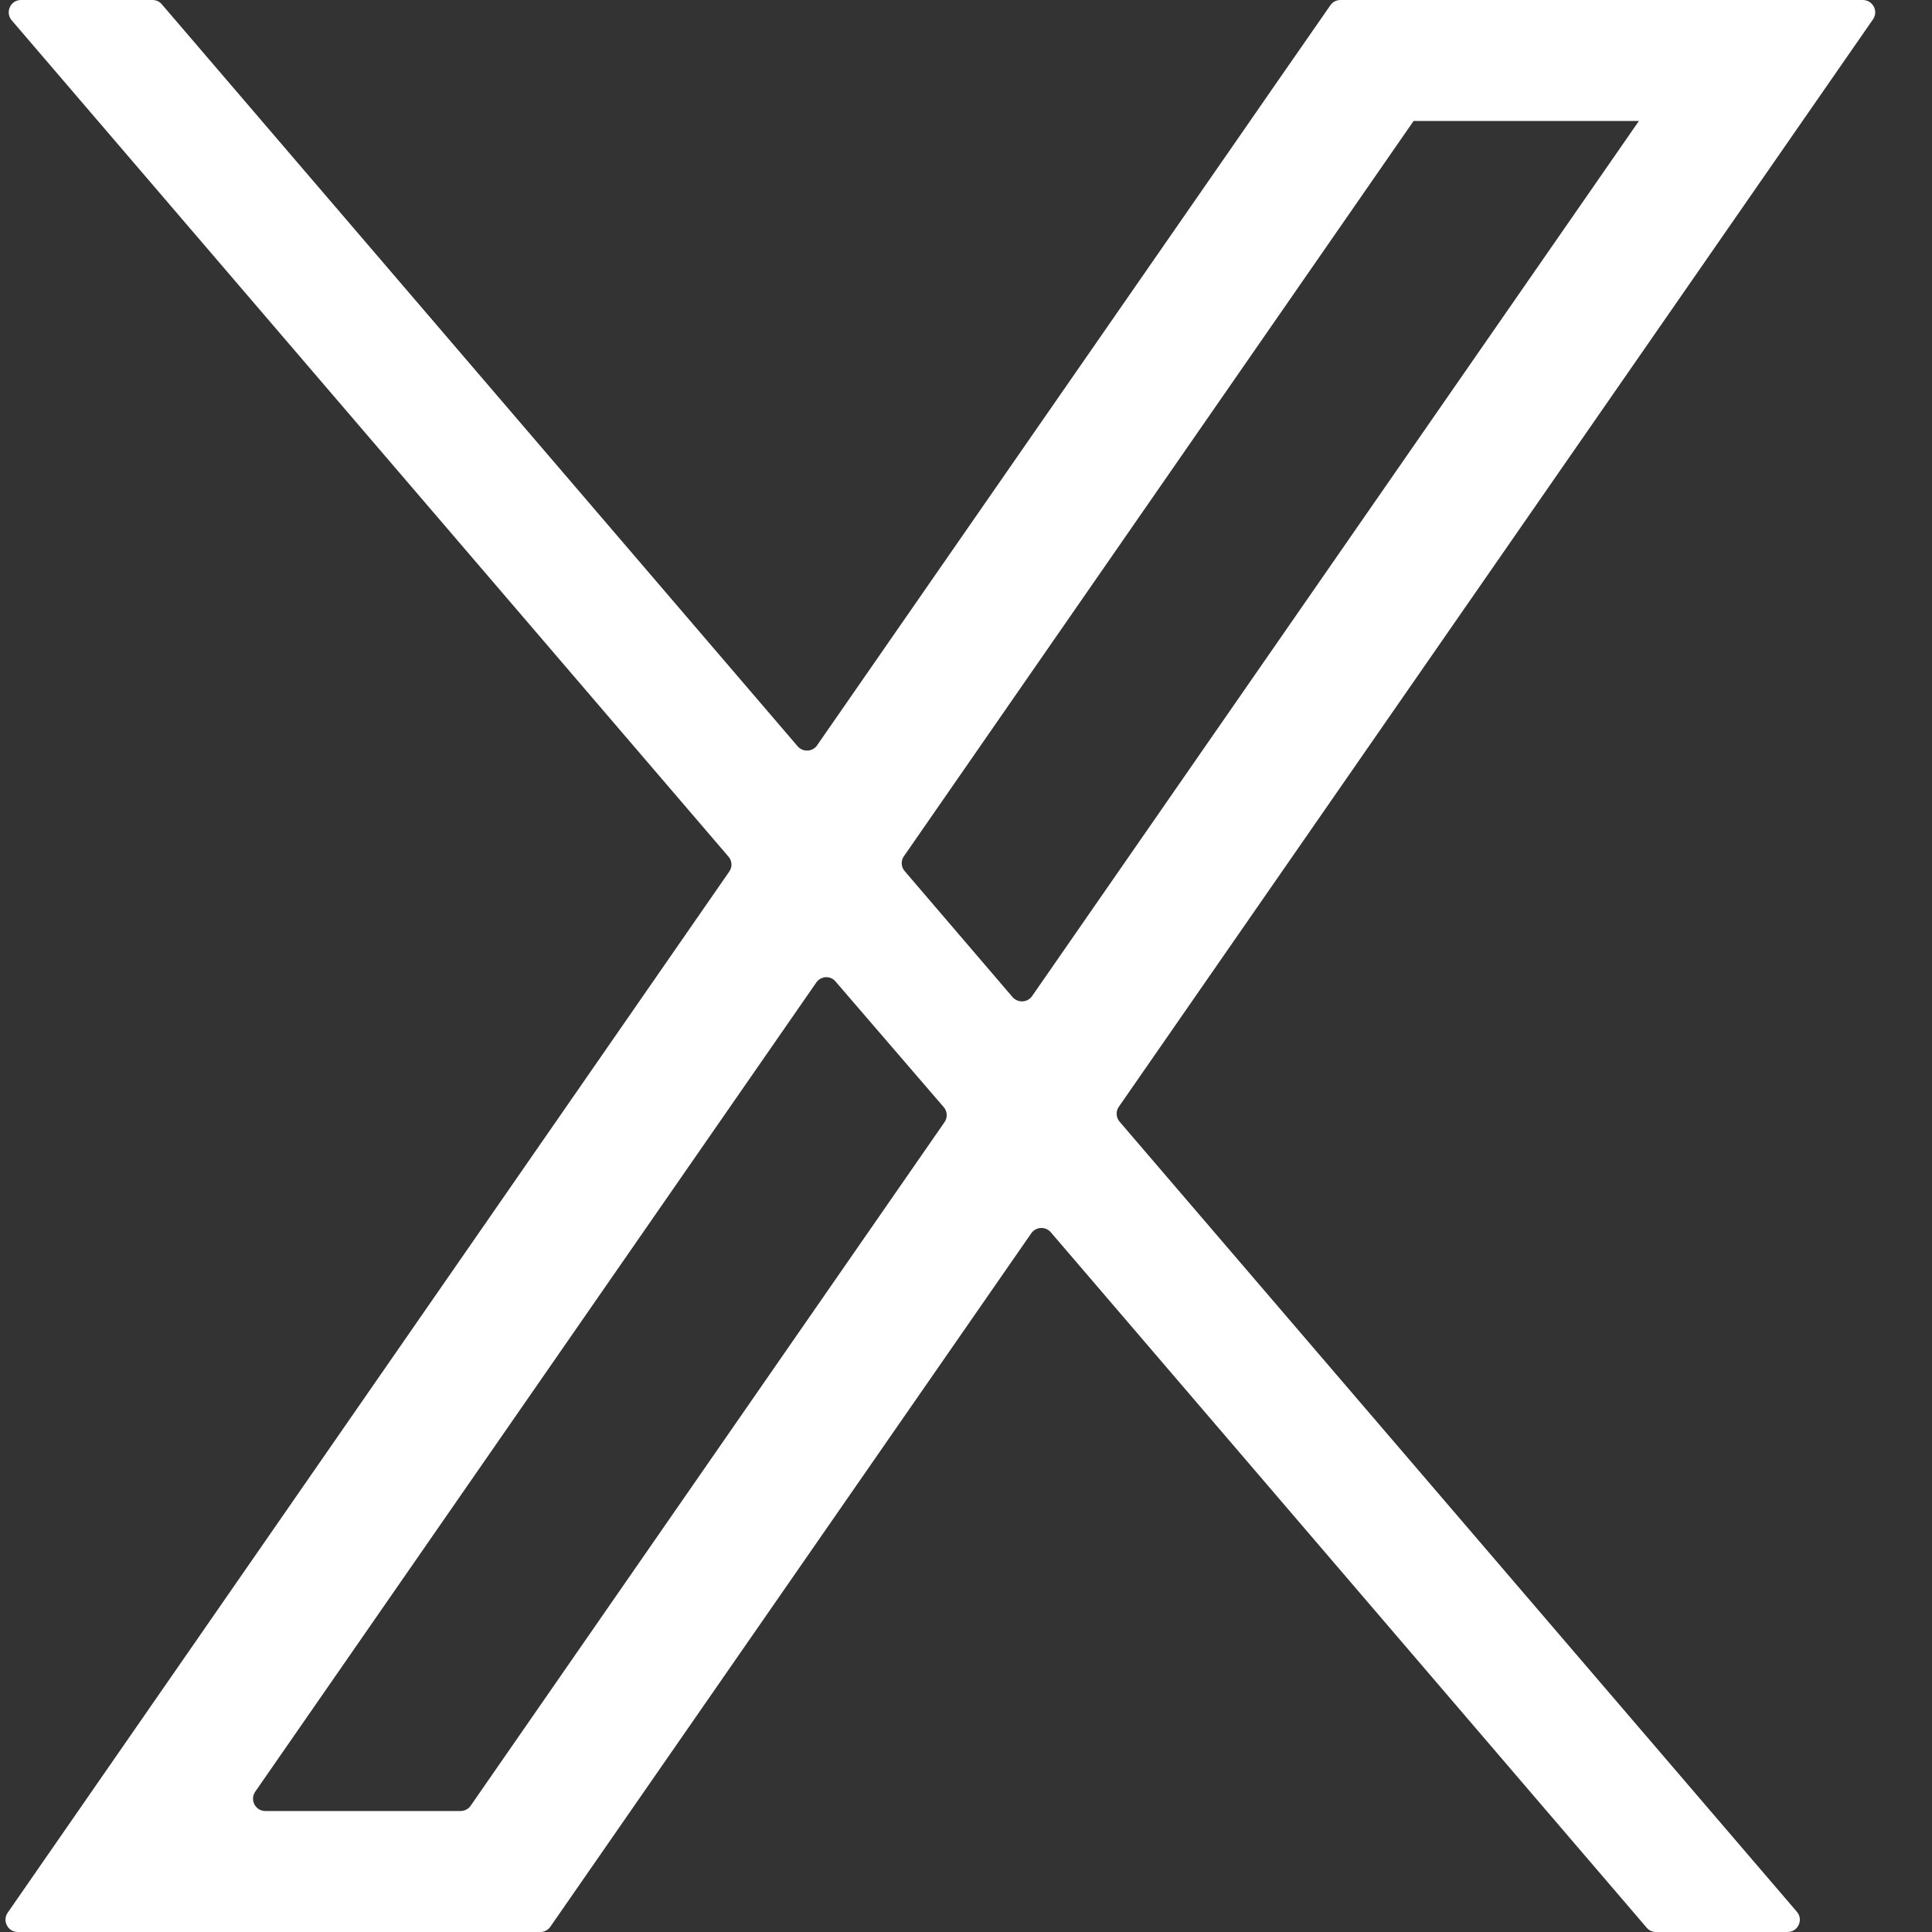 <svg width="24" height="24" viewBox="0 0 24 24" fill="none" xmlns="http://www.w3.org/2000/svg">
<rect x="0" y="0" width="24" height="24" fill="#333333" stroke="none"/>
<path d="M23.268 0.239L13.899 13.748C13.858 13.805 13.864 13.883 13.908 13.934L22.321 23.748C22.406 23.846 22.337 24 22.205 24H20.572C20.528 24 20.484 23.981 20.456 23.947L13.053 15.307C12.987 15.232 12.868 15.238 12.811 15.32L6.837 23.934C6.809 23.975 6.762 24 6.712 24H4.759H1.96H0.221C0.098 24 0.026 23.862 0.095 23.761L9.059 10.827C9.1 10.771 9.094 10.692 9.05 10.642L0.145 0.252C0.061 0.154 0.13 0 0.261 0H1.894C1.938 0 1.982 0.019 2.01 0.053L9.909 9.271C9.975 9.347 10.094 9.34 10.15 9.259L15.529 1.503L15.823 1.078L16.526 0.066C16.554 0.025 16.601 0 16.651 0H17.526H18.309H21.478H22.406H23.139C23.265 0 23.337 0.138 23.268 0.239ZM10.141 12.204L3.17 22.258C3.101 22.359 3.173 22.497 3.295 22.497H5.721C5.772 22.497 5.819 22.472 5.847 22.431L11.733 13.94C11.774 13.883 11.768 13.805 11.724 13.754L10.379 12.192C10.316 12.116 10.197 12.123 10.141 12.204ZM11.229 10.636C11.188 10.692 11.194 10.771 11.238 10.821L12.579 12.387C12.645 12.462 12.764 12.456 12.821 12.374L20.359 1.503H17.56L11.229 10.636Z" fill="white"/>
</svg>
